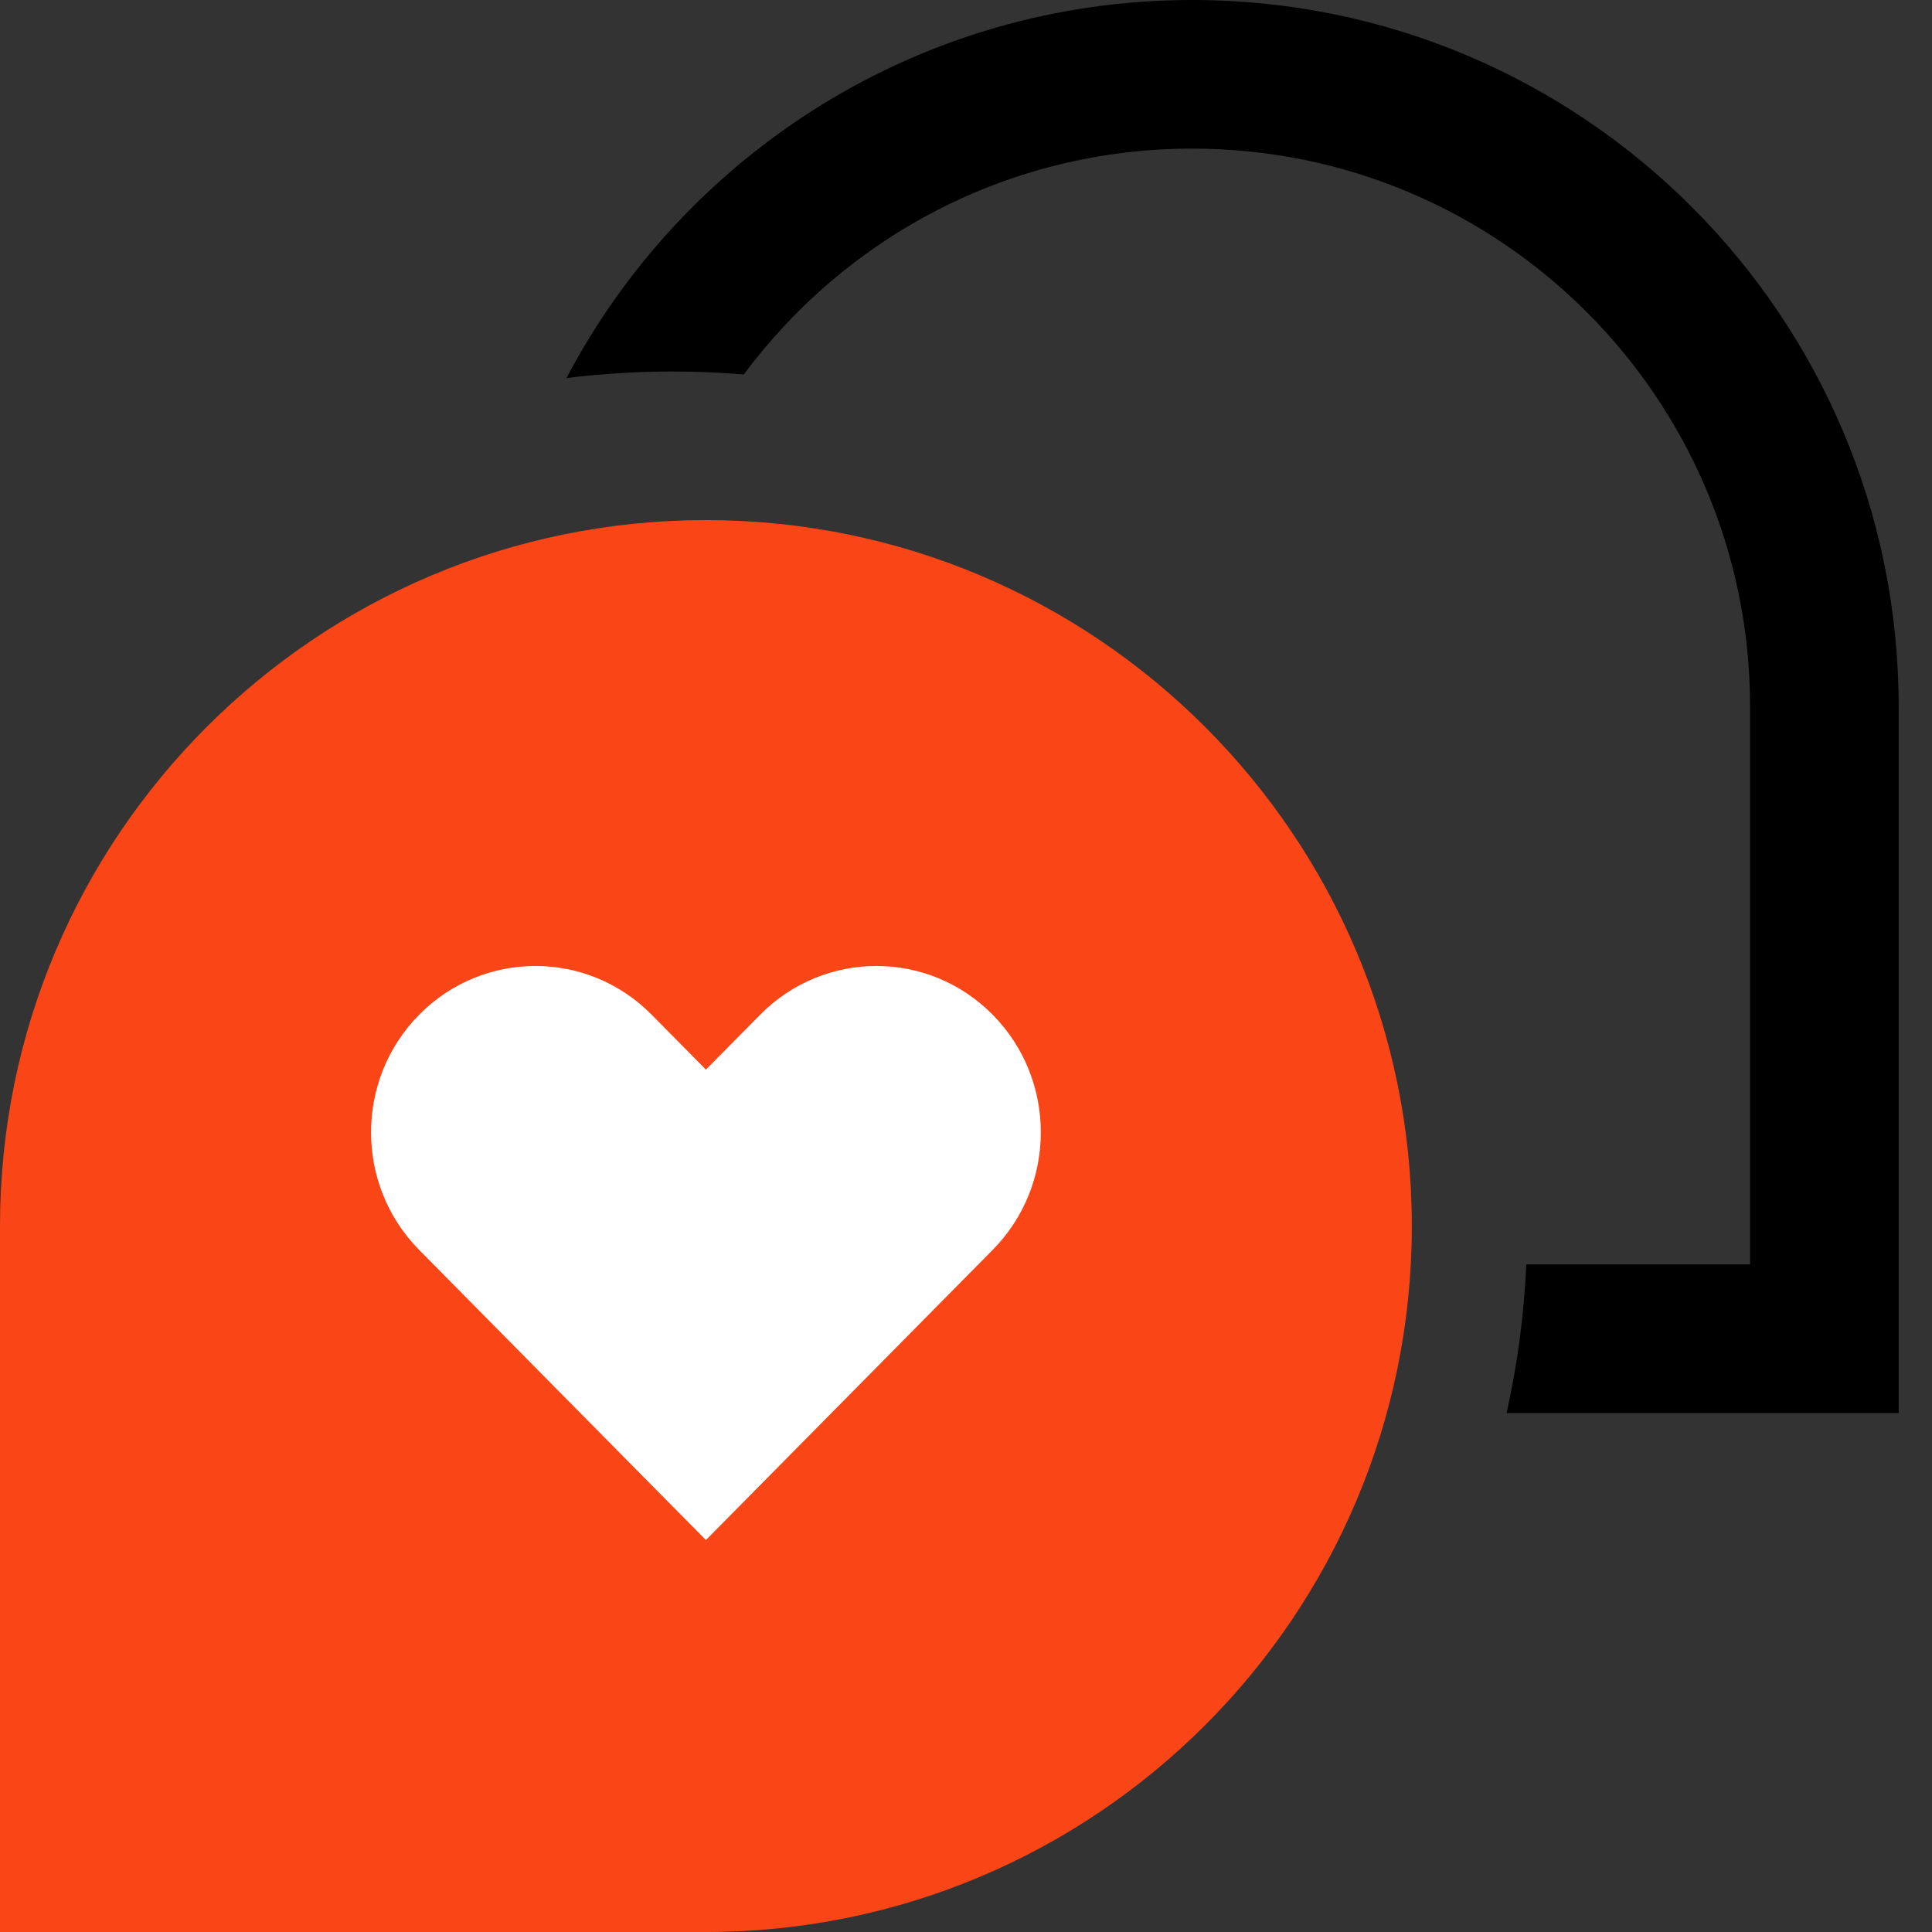 <svg xmlns="http://www.w3.org/2000/svg" fill="none" viewBox="0 0 24 24" height="24" width="24">
<rect x="0" y="0" width="24" height="24" fill="#333333" stroke="none"/>
<path fill="black" d="M21.74 15.707V8.776C21.74 4.949 18.637 1.846 14.81 1.846C12.527 1.846 10.503 2.949 9.24 4.652C8.948 4.628 8.653 4.615 8.355 4.615C7.909 4.615 7.469 4.643 7.037 4.696C8.506 1.904 11.435 0 14.81 0C19.657 0 23.586 3.929 23.586 8.776V17.553H18.716C18.849 16.955 18.932 16.338 18.96 15.707H21.74Z" clip-rule="evenodd" fill-rule="evenodd"></path>
<path fill="#FA4616" d="M17.538 15.231C17.538 10.387 13.612 6.461 8.769 6.461C3.926 6.461 -0 10.387 -0 15.231V24H8.769C13.612 24 17.538 20.074 17.538 15.231Z" clip-rule="evenodd" fill-rule="evenodd"></path>
<path fill="white" d="M5.207 12.605C4.41 13.412 4.41 14.72 5.207 15.527L8.769 19.131L12.331 15.527C13.129 14.72 13.129 13.412 12.331 12.605C11.534 11.798 10.241 11.798 9.443 12.605L8.769 13.287L8.095 12.605C7.298 11.798 6.005 11.798 5.207 12.605Z"></path>
</svg>
